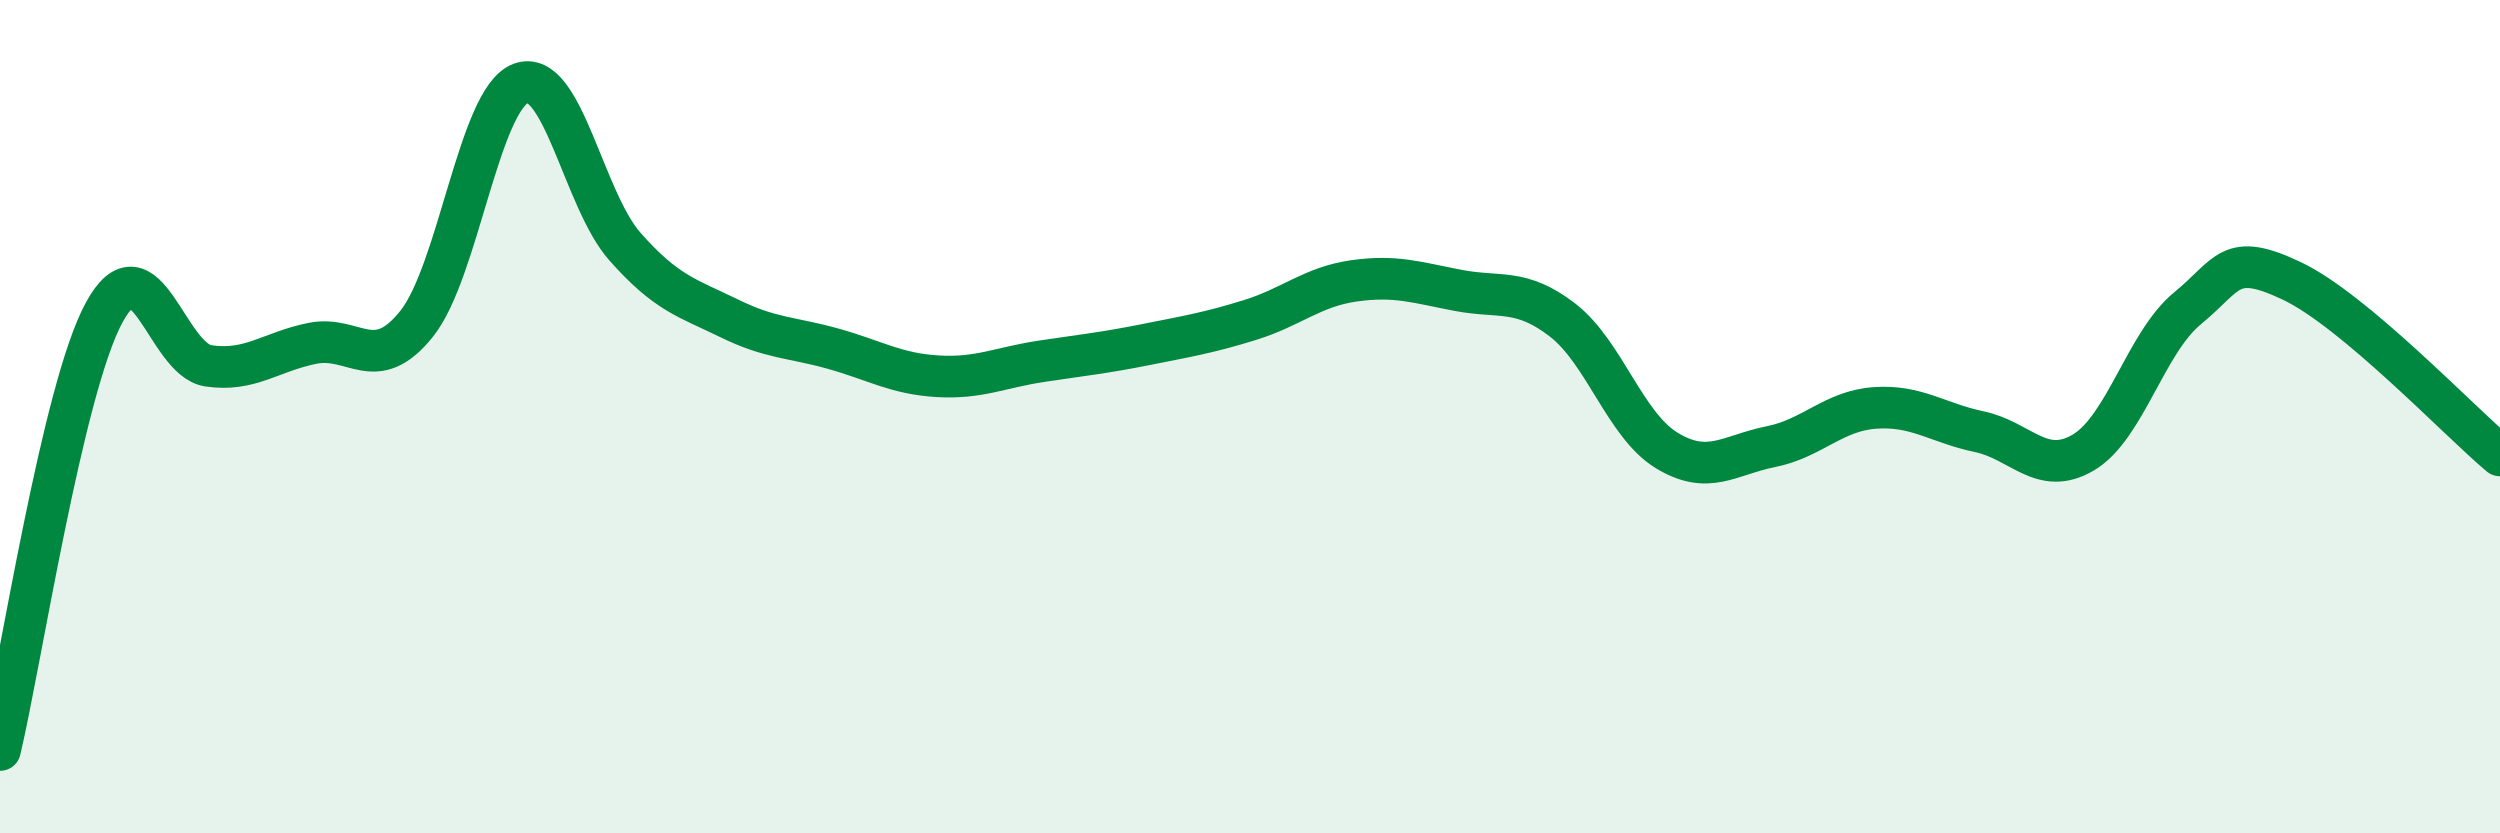 
    <svg width="60" height="20" viewBox="0 0 60 20" xmlns="http://www.w3.org/2000/svg">
      <path
        d="M 0,18 C 0.5,15.9 1.5,9.34 2.5,7.5 C 3.5,5.66 4,8.63 5,8.78 C 6,8.93 6.5,8.44 7.5,8.24 C 8.5,8.04 9,9.02 10,7.77 C 11,6.52 11.5,2.37 12.5,2 C 13.5,1.63 14,4.79 15,5.92 C 16,7.05 16.5,7.15 17.5,7.64 C 18.5,8.13 19,8.09 20,8.37 C 21,8.65 21.5,8.97 22.5,9.03 C 23.5,9.09 24,8.82 25,8.67 C 26,8.52 26.5,8.47 27.5,8.27 C 28.5,8.07 29,7.99 30,7.68 C 31,7.37 31.5,6.88 32.5,6.74 C 33.5,6.6 34,6.78 35,6.97 C 36,7.16 36.5,6.91 37.5,7.68 C 38.5,8.45 39,10.2 40,10.81 C 41,11.42 41.5,10.92 42.5,10.72 C 43.5,10.52 44,9.86 45,9.79 C 46,9.72 46.5,10.15 47.5,10.36 C 48.5,10.57 49,11.45 50,10.86 C 51,10.27 51.5,8.22 52.5,7.4 C 53.5,6.58 53.5,6.03 55,6.74 C 56.5,7.45 59,10.09 60,10.93L60 20L0 20Z"
        fill="#008740"
        opacity="0.1"
        stroke-linecap="round"
        stroke-linejoin="round"
      />
      <path
        d="M 0,18 C 0.5,15.9 1.5,9.34 2.5,7.5 C 3.5,5.66 4,8.63 5,8.78 C 6,8.93 6.5,8.44 7.5,8.24 C 8.5,8.04 9,9.02 10,7.77 C 11,6.52 11.5,2.37 12.5,2 C 13.5,1.63 14,4.79 15,5.92 C 16,7.05 16.5,7.15 17.5,7.64 C 18.5,8.13 19,8.09 20,8.37 C 21,8.65 21.5,8.97 22.5,9.03 C 23.5,9.09 24,8.82 25,8.67 C 26,8.52 26.5,8.47 27.5,8.27 C 28.5,8.07 29,7.99 30,7.68 C 31,7.37 31.5,6.88 32.5,6.74 C 33.5,6.6 34,6.78 35,6.97 C 36,7.16 36.5,6.91 37.5,7.68 C 38.5,8.45 39,10.2 40,10.81 C 41,11.42 41.5,10.92 42.5,10.72 C 43.5,10.52 44,9.86 45,9.79 C 46,9.72 46.5,10.15 47.5,10.36 C 48.5,10.57 49,11.45 50,10.86 C 51,10.27 51.5,8.22 52.5,7.4 C 53.5,6.58 53.5,6.03 55,6.74 C 56.5,7.45 59,10.09 60,10.93"
        stroke="#008740"
        stroke-width="1"
        fill="none"
        stroke-linecap="round"
        stroke-linejoin="round"
      />
    </svg>
  